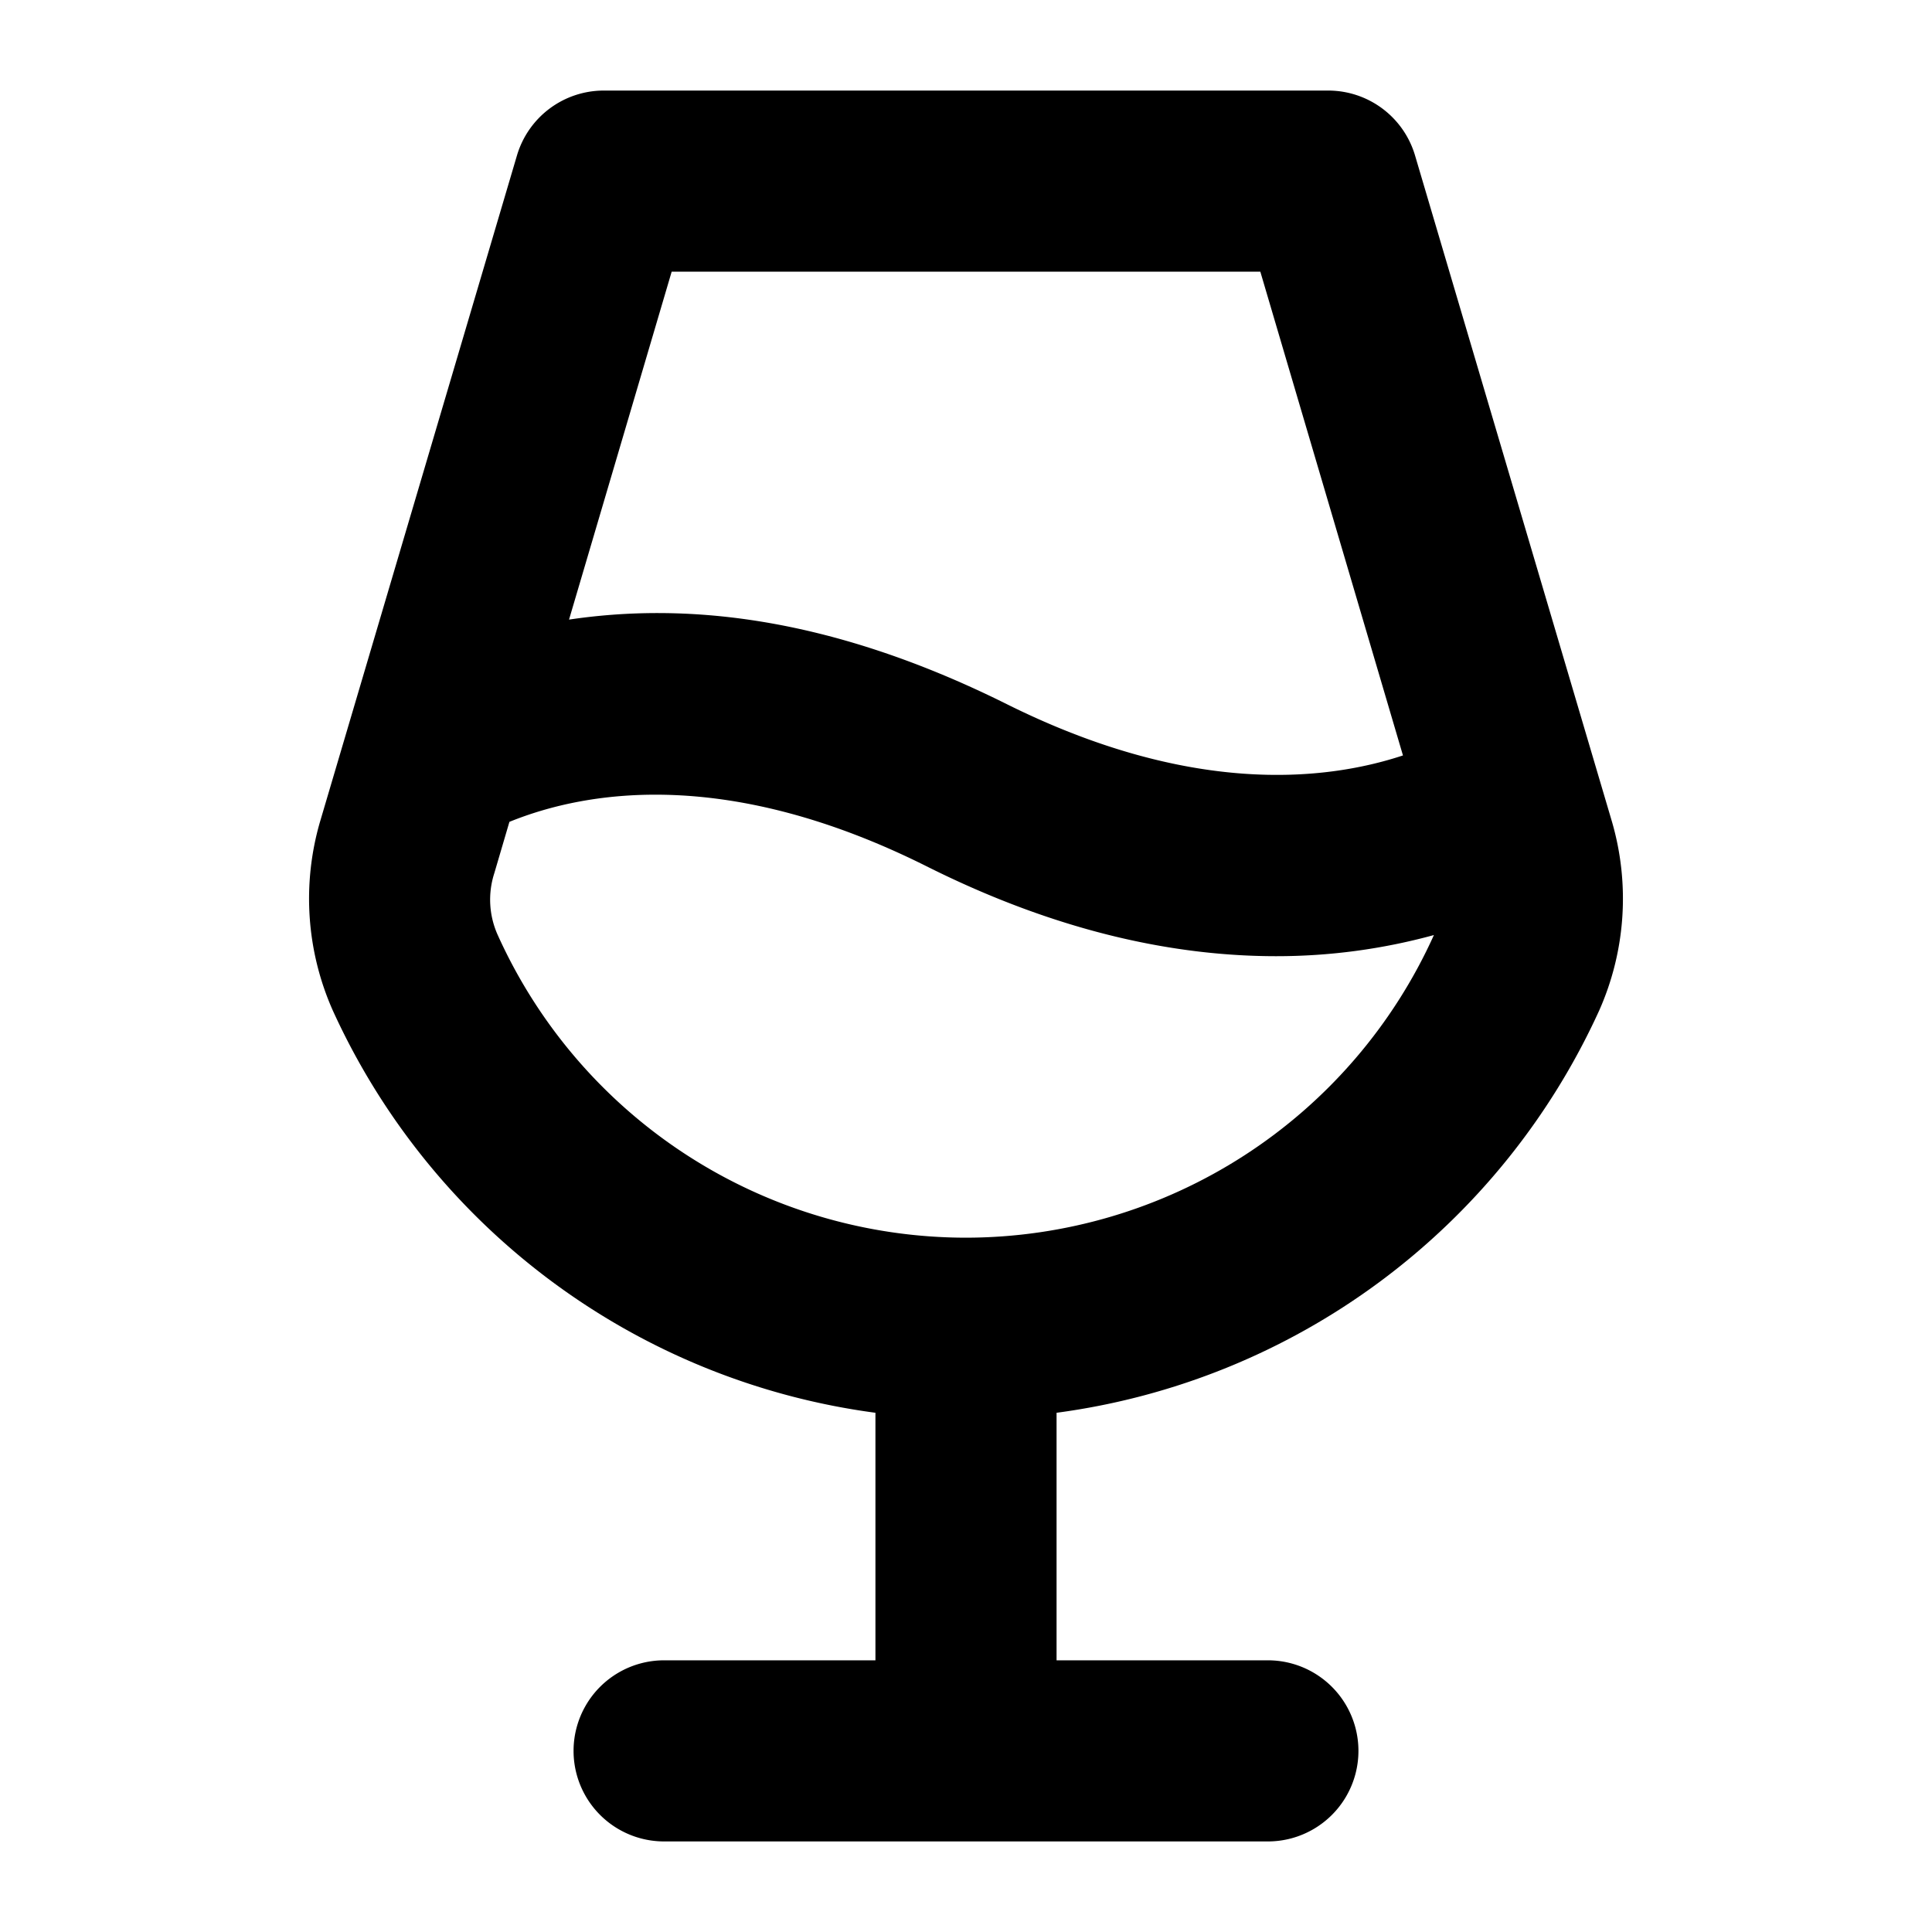 <svg xmlns="http://www.w3.org/2000/svg" viewBox="0 0 256 256" fill="currentColor"><path d="M213.6,108.9,187.5,20.6A12,12,0,0,0,176,12H80a12,12,0,0,0-11.5,8.6L42.4,108.9a36.5,36.5,0,0,0,1.7,25A92.4,92.4,0,0,0,116,187.2V220H88a12,12,0,0,0,0,24h80a12,12,0,0,0,0-24H140V187.2a92.4,92.4,0,0,0,71.9-53.3A36.5,36.5,0,0,0,213.6,108.9ZM89,36h78l18.9,64.1c-10.6,3.5-28.4,5.2-52.5-6.8s-43.2-13.4-58-11.2Zm39,128a68.1,68.1,0,0,1-62-40,11.4,11.4,0,0,1-.5-8.3l2-6.8c10.6-4.3,29.2-7.1,55.1,5.8,17.9,9,33.5,12,46.5,12a78.9,78.9,0,0,0,20.9-2.8h0A68.1,68.1,0,0,1,128,164Z"/></svg>